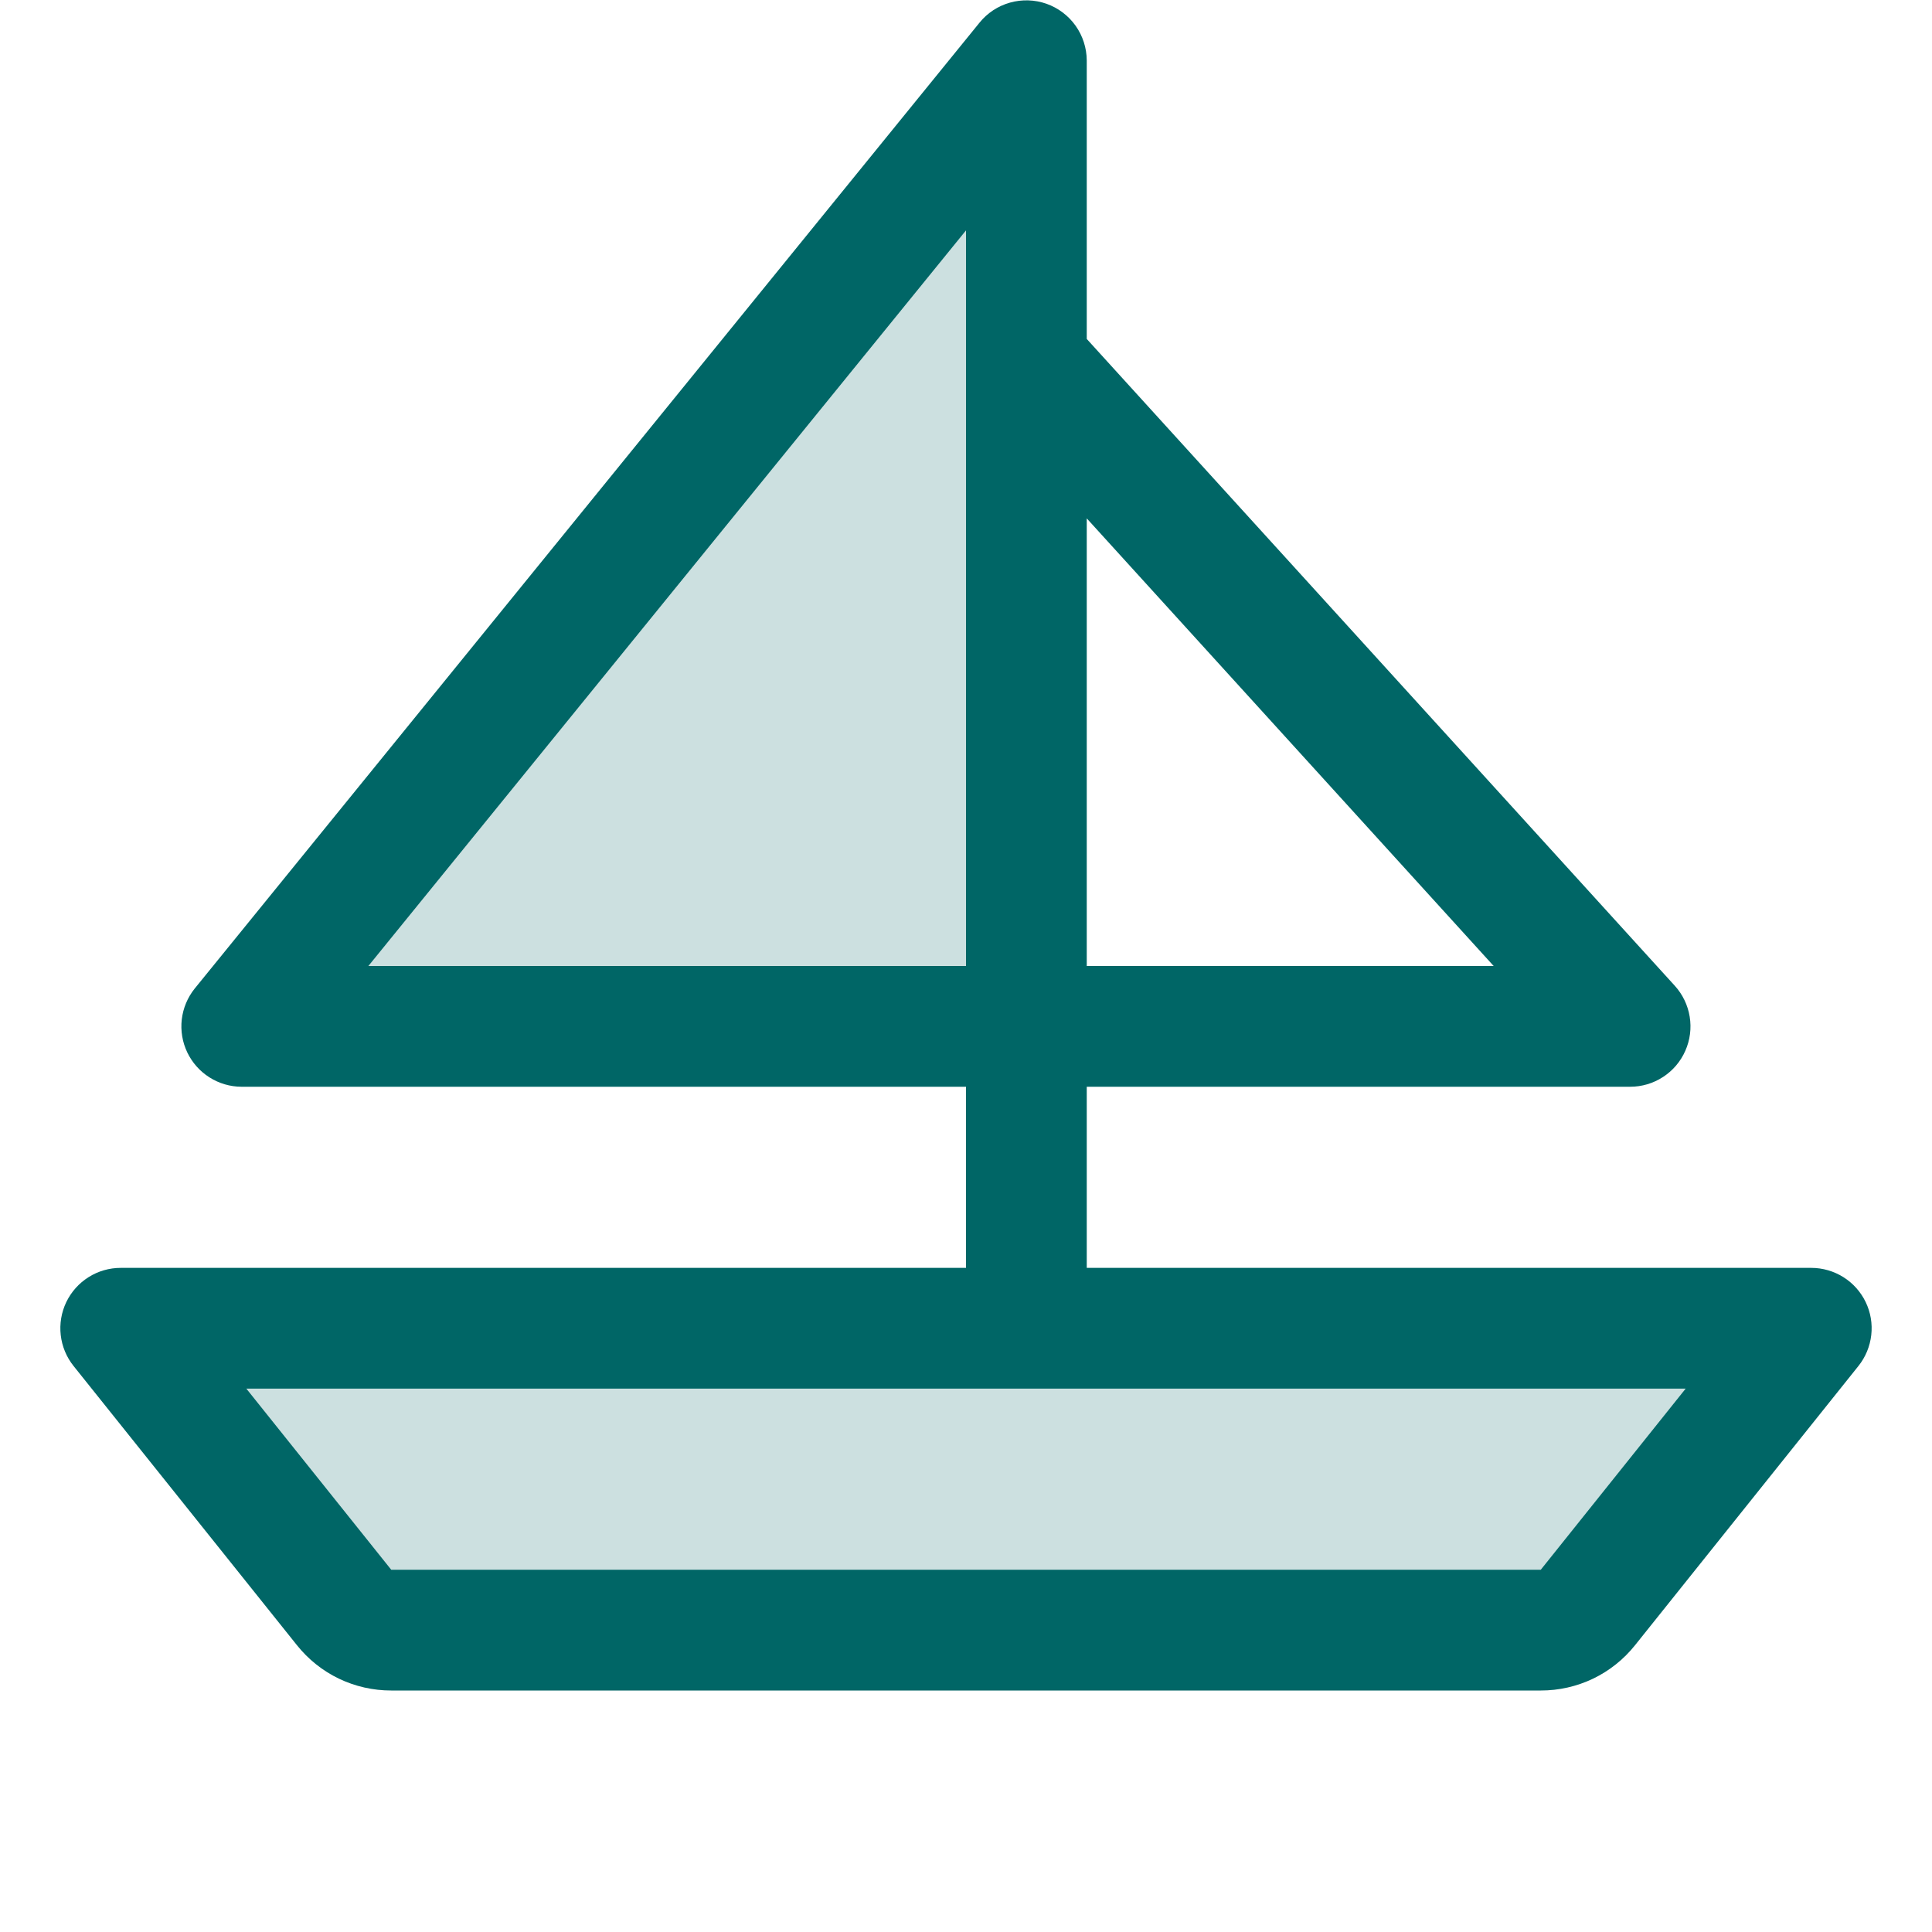 <svg xmlns="http://www.w3.org/2000/svg" width="48" height="48" viewBox="0 0 48 48" fill="none"><path opacity="0.2" d="M45 33L39.45 39.938C39.31 40.113 39.132 40.255 38.929 40.352C38.727 40.449 38.505 40.5 38.28 40.5H9.72C9.495 40.5 9.274 40.449 9.071 40.352C8.868 40.255 8.69 40.113 8.55 39.938L3 33H45ZM25.5 1.5L6 25.5H25.5V1.5Z" fill="#006666"></path><path d="M46.352 32.349C46.229 32.095 46.038 31.88 45.798 31.73C45.559 31.58 45.282 31.5 45 31.5H27V27H40.5C40.791 27 41.075 26.916 41.318 26.757C41.562 26.599 41.754 26.373 41.871 26.107C41.989 25.841 42.027 25.547 41.98 25.26C41.934 24.974 41.805 24.706 41.61 24.491L27 8.421V1.5C26.998 1.191 26.901 0.89 26.722 0.638C26.542 0.386 26.29 0.196 25.998 0.093C25.706 -0.009 25.39 -0.019 25.092 0.065C24.795 0.149 24.53 0.322 24.336 0.563L4.836 24.562C4.659 24.783 4.549 25.048 4.516 25.328C4.484 25.608 4.531 25.892 4.653 26.147C4.775 26.401 4.965 26.616 5.204 26.767C5.442 26.918 5.718 26.999 6 27H24V31.5H3C2.717 31.5 2.44 31.579 2.201 31.73C1.962 31.88 1.77 32.095 1.647 32.35C1.525 32.605 1.477 32.889 1.509 33.17C1.541 33.451 1.651 33.717 1.828 33.938L7.378 40.875C7.659 41.227 8.015 41.511 8.42 41.706C8.826 41.9 9.27 42.001 9.72 42H38.28C38.73 42.001 39.174 41.9 39.58 41.706C39.985 41.511 40.341 41.227 40.622 40.875L46.172 33.938C46.349 33.717 46.459 33.45 46.491 33.169C46.523 32.888 46.475 32.604 46.352 32.349ZM37.11 24H27V12.879L37.11 24ZM9.152 24L24 5.724V24H9.152ZM38.28 39H9.72L6.12 34.5H41.88L38.28 39Z" fill="#006666"></path></svg>